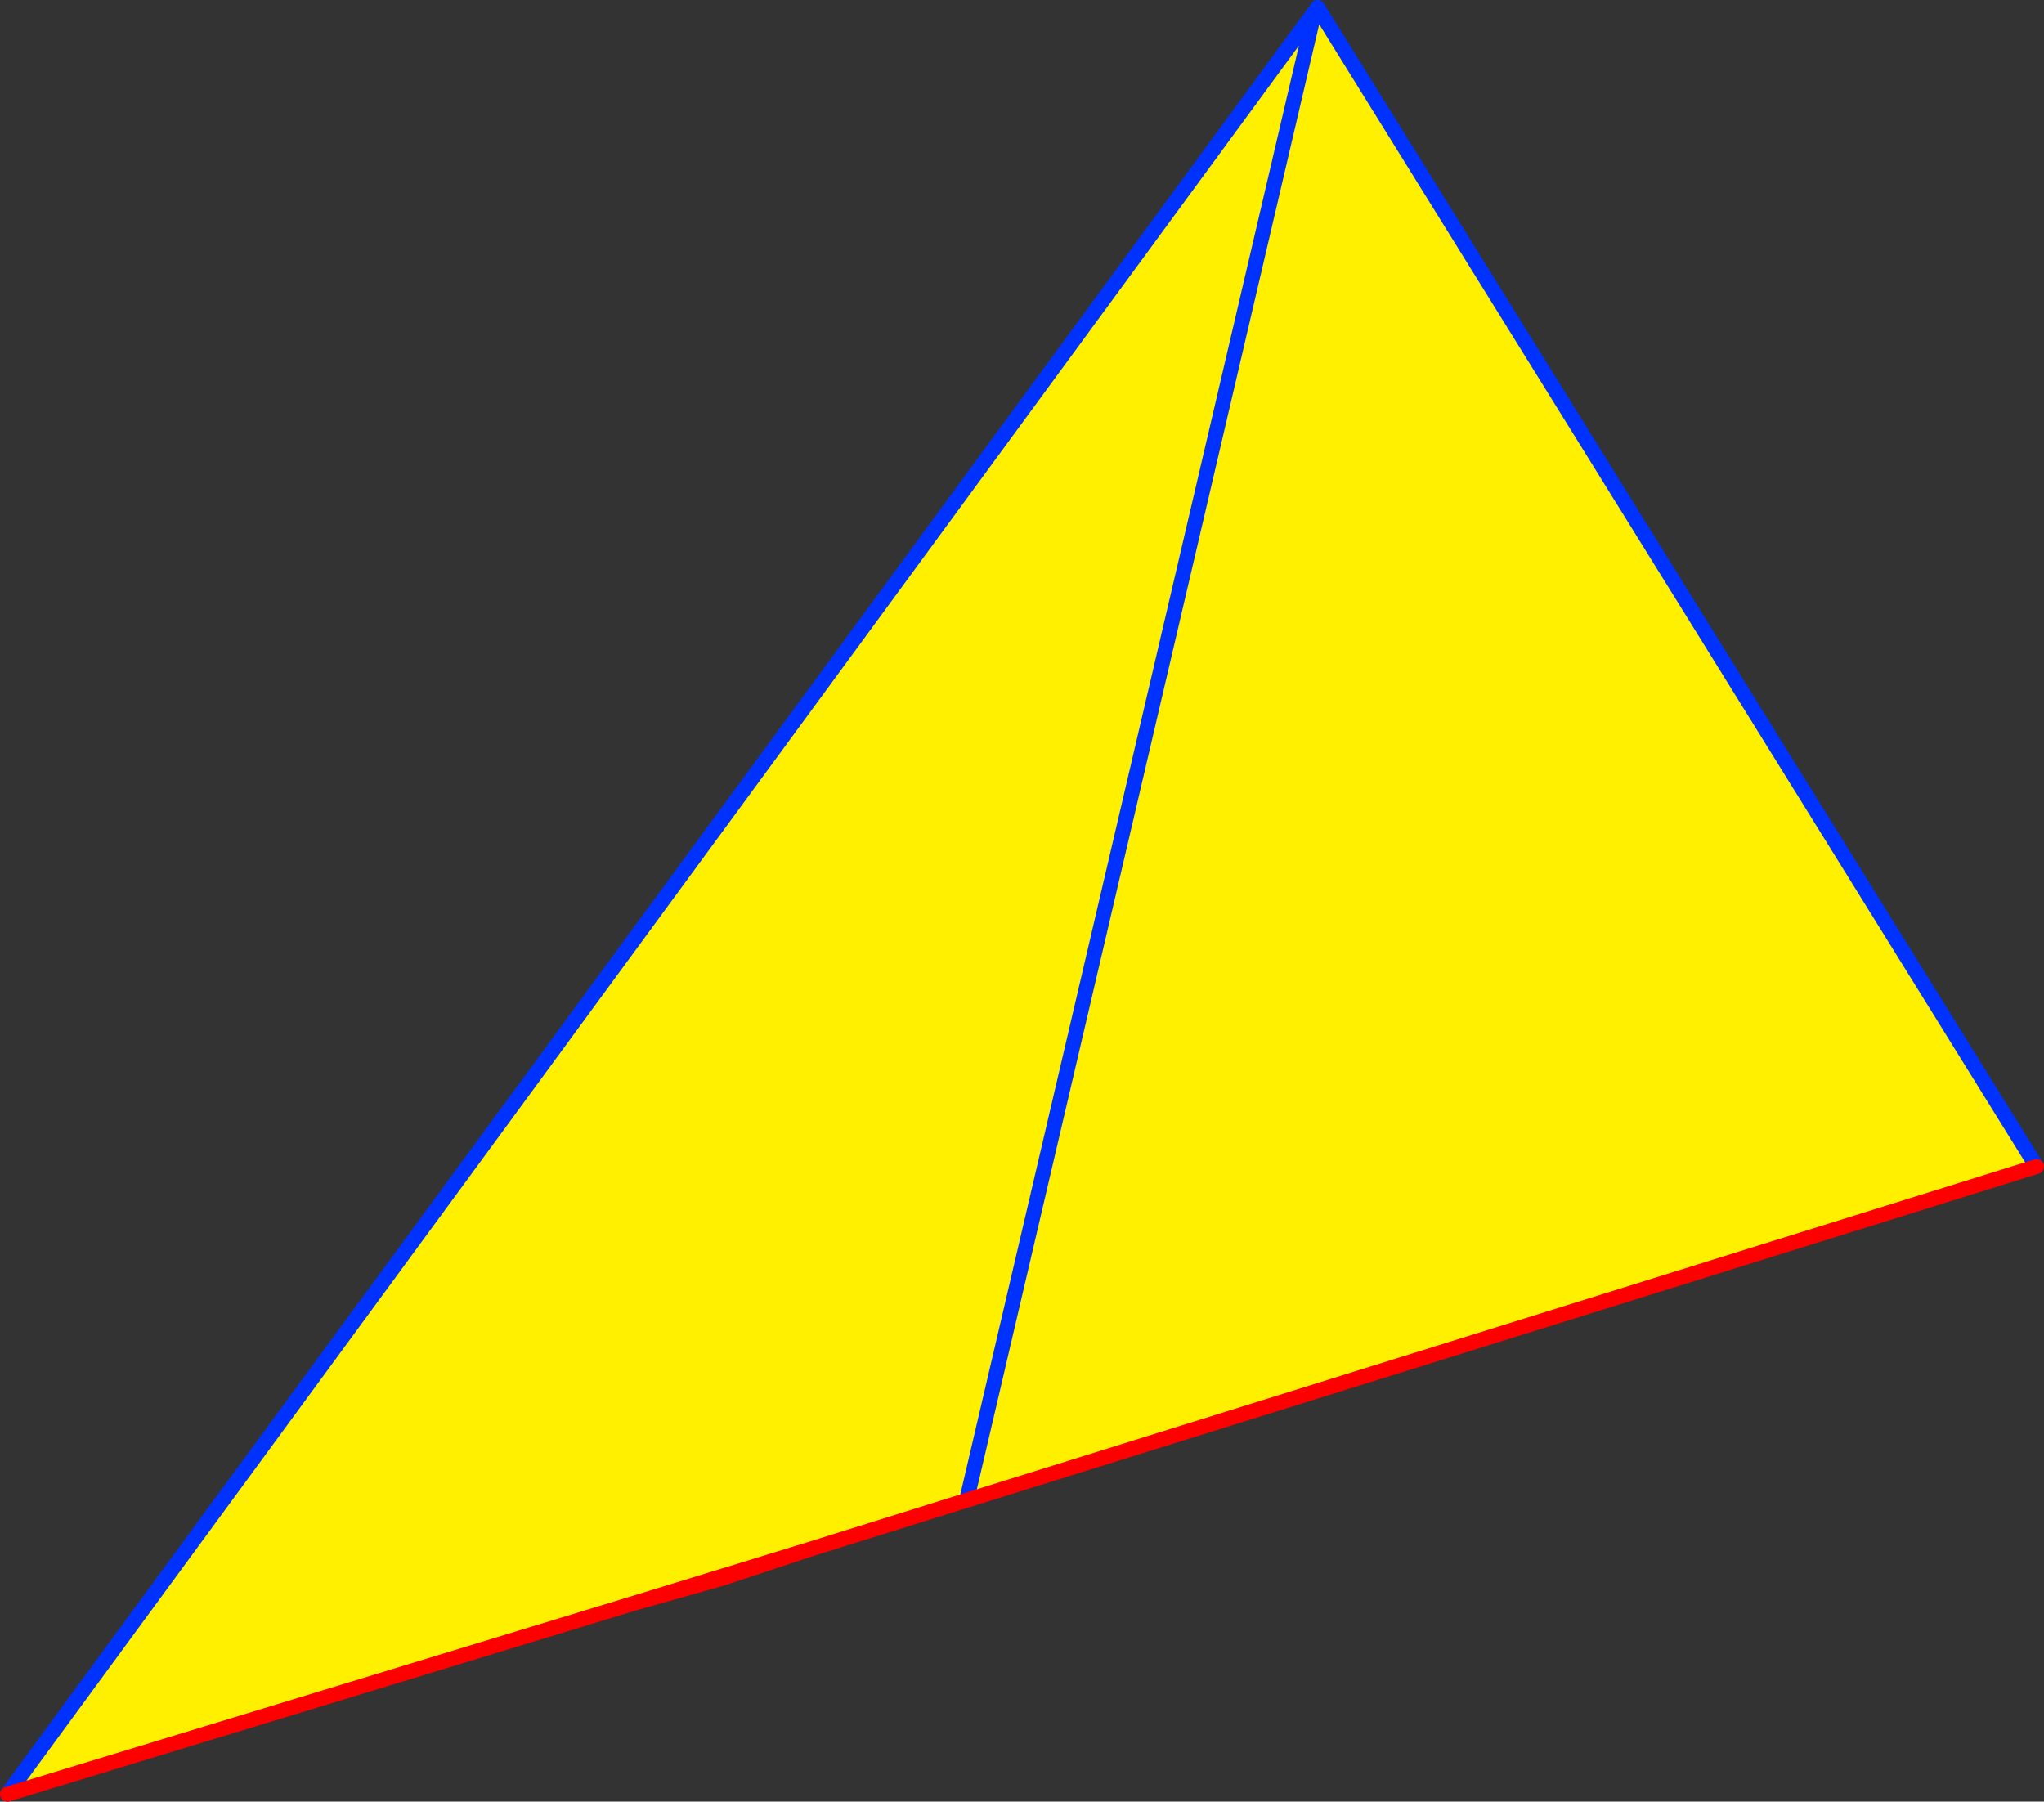 <?xml version="1.0" encoding="UTF-8" standalone="no"?>
<svg xmlns:xlink="http://www.w3.org/1999/xlink" height="241.55px" width="274.05px" xmlns="http://www.w3.org/2000/svg">
  <rect width="100%" height="100%" fill="#333333" stroke="none"/>
  <g transform="matrix(1.0, 0.0, 0.0, 1.0, -242.25, -138.5)">
    <path d="M418.9 139.5 L418.65 140.6 418.45 140.25 418.7 139.8 418.45 140.25 418.4 140.2 418.7 139.8 418.9 139.5" fill="#ffffff" fill-rule="evenodd" stroke="none"/>
    <path d="M418.45 140.25 L418.65 140.6 418.9 139.5 515.3 294.9 371.85 339.65 350.9 346.2 327.1 353.5 245.9 378.25 245.1 376.5 418.4 140.2 418.45 140.25 371.85 339.65 418.45 140.25" fill="#fff000" fill-rule="evenodd" stroke="none"/>
    <path d="M418.7 139.8 L418.45 140.25 371.85 339.65 M418.4 140.2 L245.1 376.5 243.25 379.05 M418.9 139.5 L515.3 294.9" fill="none" stroke="#0032ff" stroke-linecap="round" stroke-linejoin="round" stroke-width="2.0"/>
    <path d="M245.9 378.25 L327.1 353.5 350.9 346.2 371.85 339.65 515.3 294.9 M245.9 378.25 L243.25 379.05 M350.9 346.2 L338.95 350.15 327.1 353.5" fill="none" stroke="#ff0000" stroke-linecap="round" stroke-linejoin="round" stroke-width="2.0"/>
  </g>
</svg>

